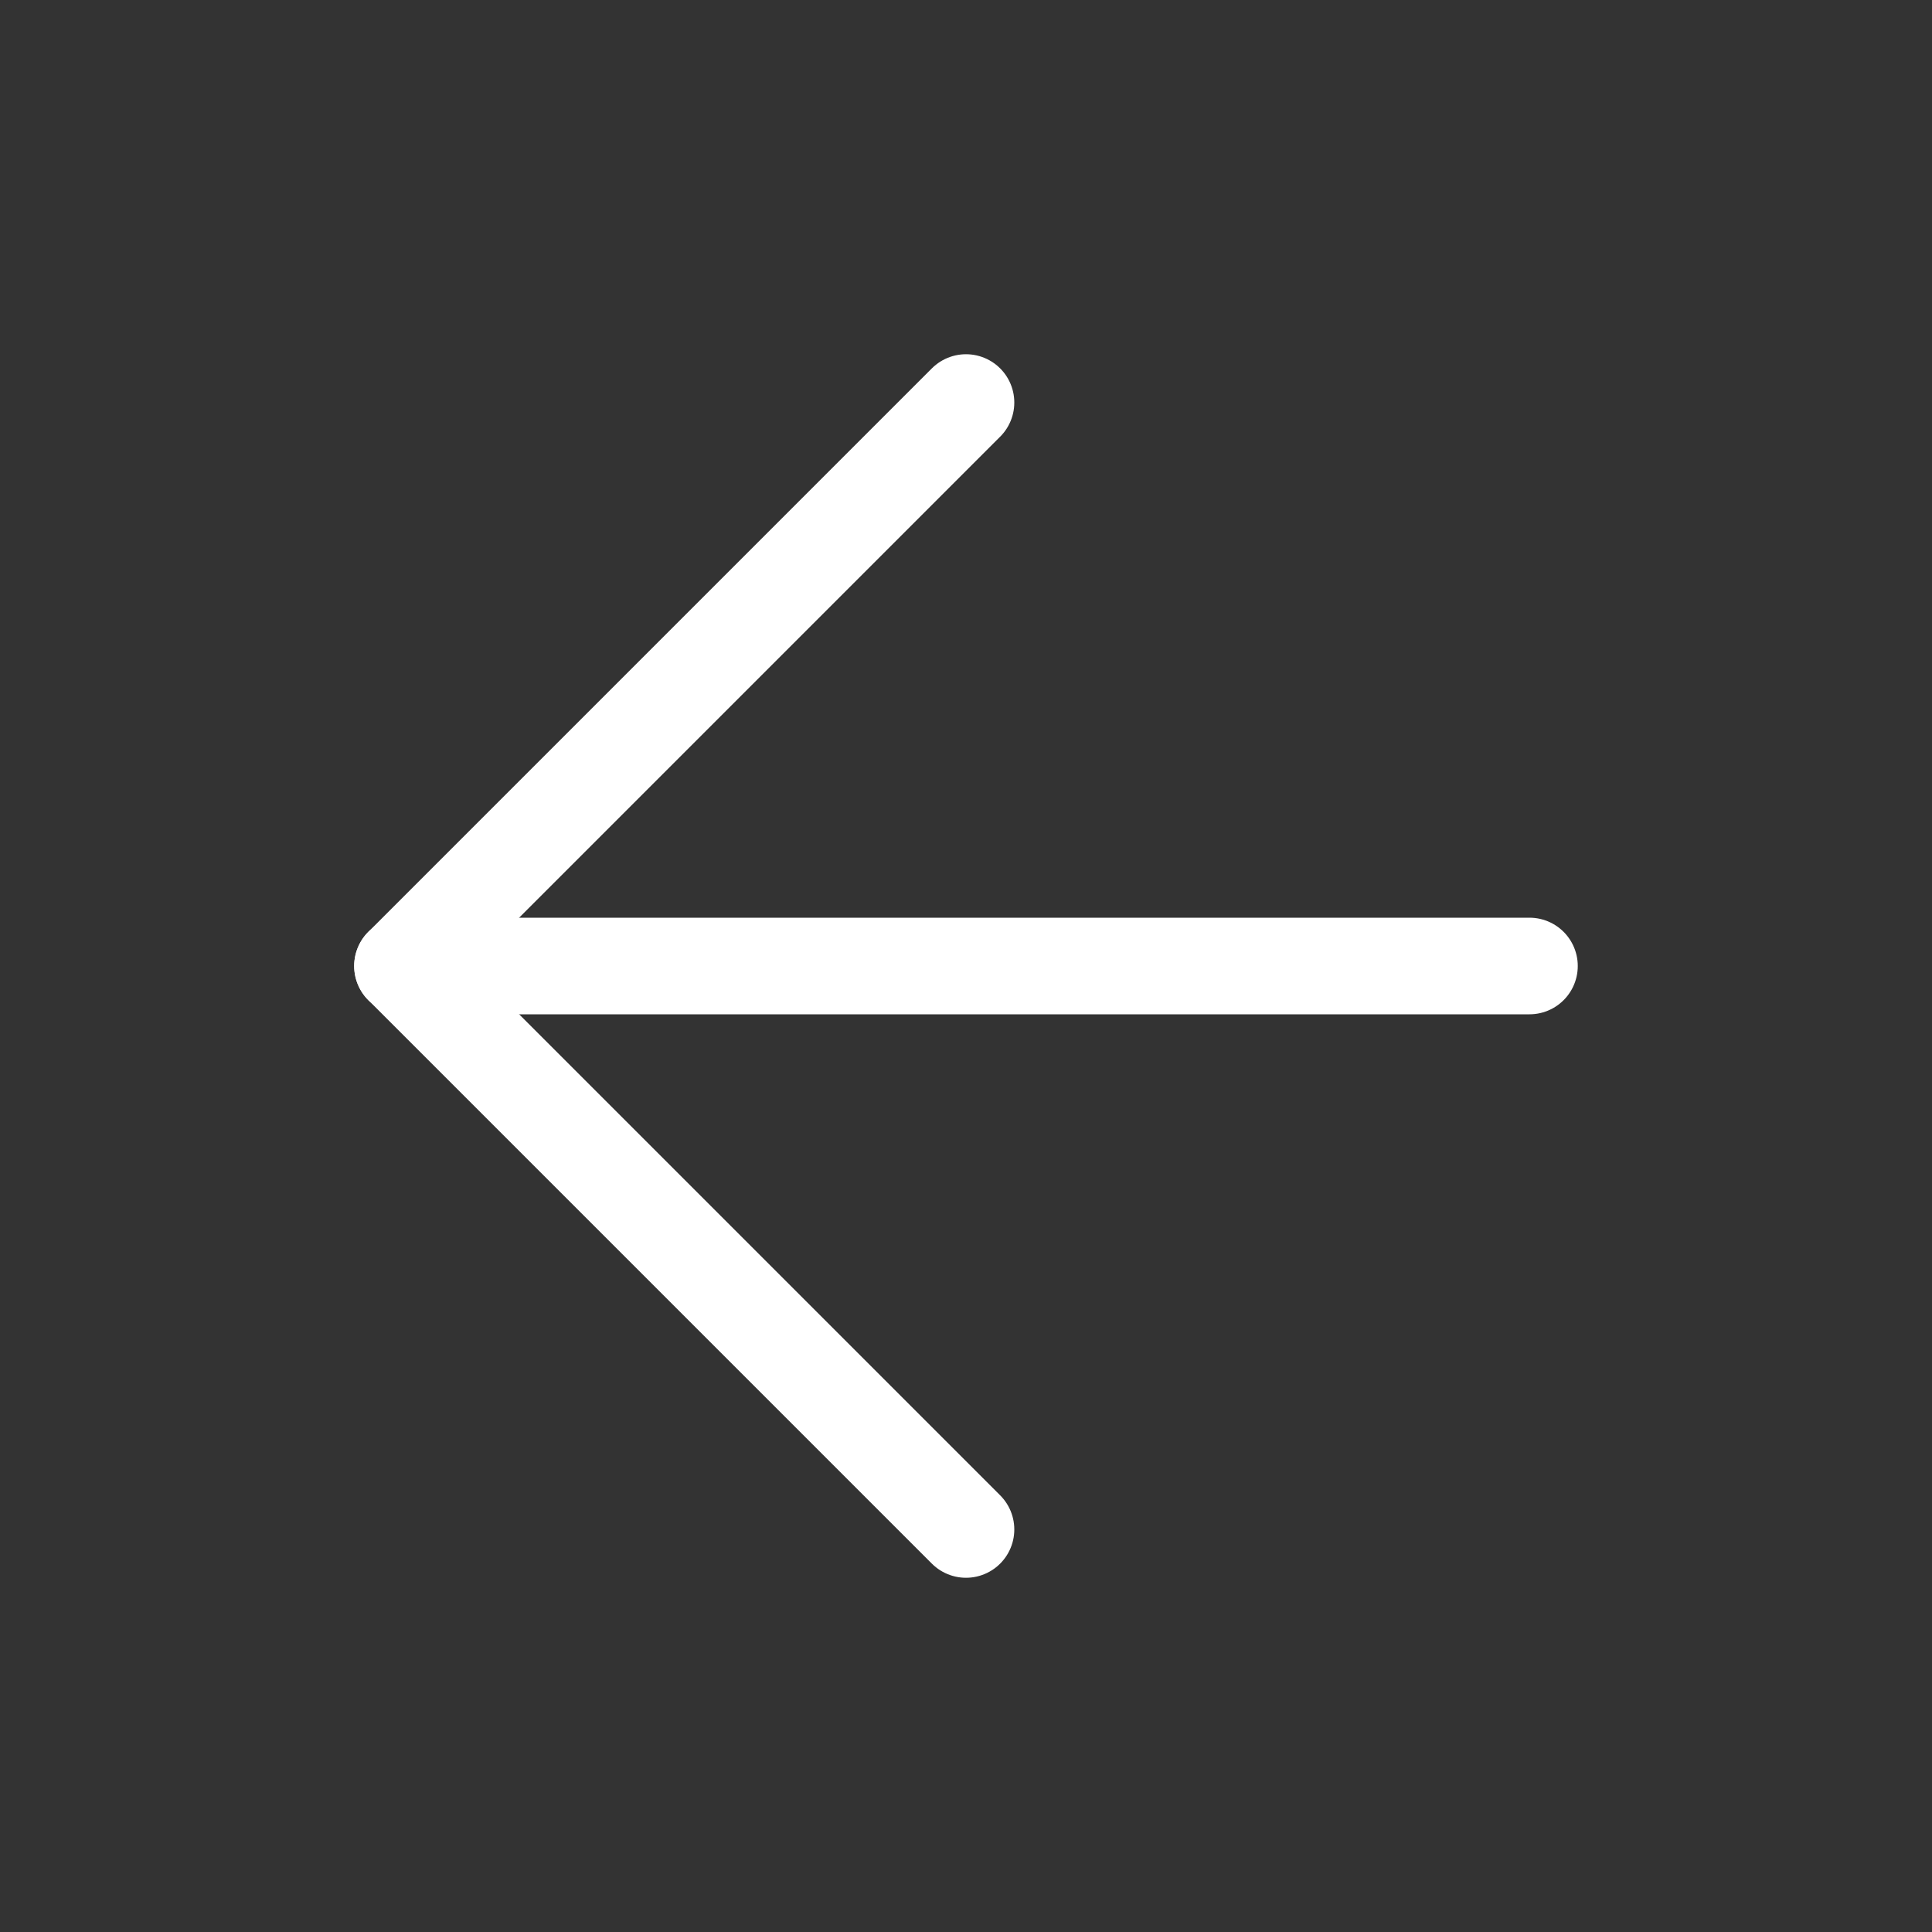 <svg width="20" height="20" viewBox="0 0 20 20" fill="none" xmlns="http://www.w3.org/2000/svg">
<rect x="0" y="0" width="20" height="20" fill="#333333" stroke="none"/>
<path d="M15.833 10L4.166 10" stroke="white" stroke-linecap="round" stroke-linejoin="round"/>
<path d="M10 15.833L4.167 10L10 4.167" stroke="white" stroke-linecap="round" stroke-linejoin="round"/>
</svg>
